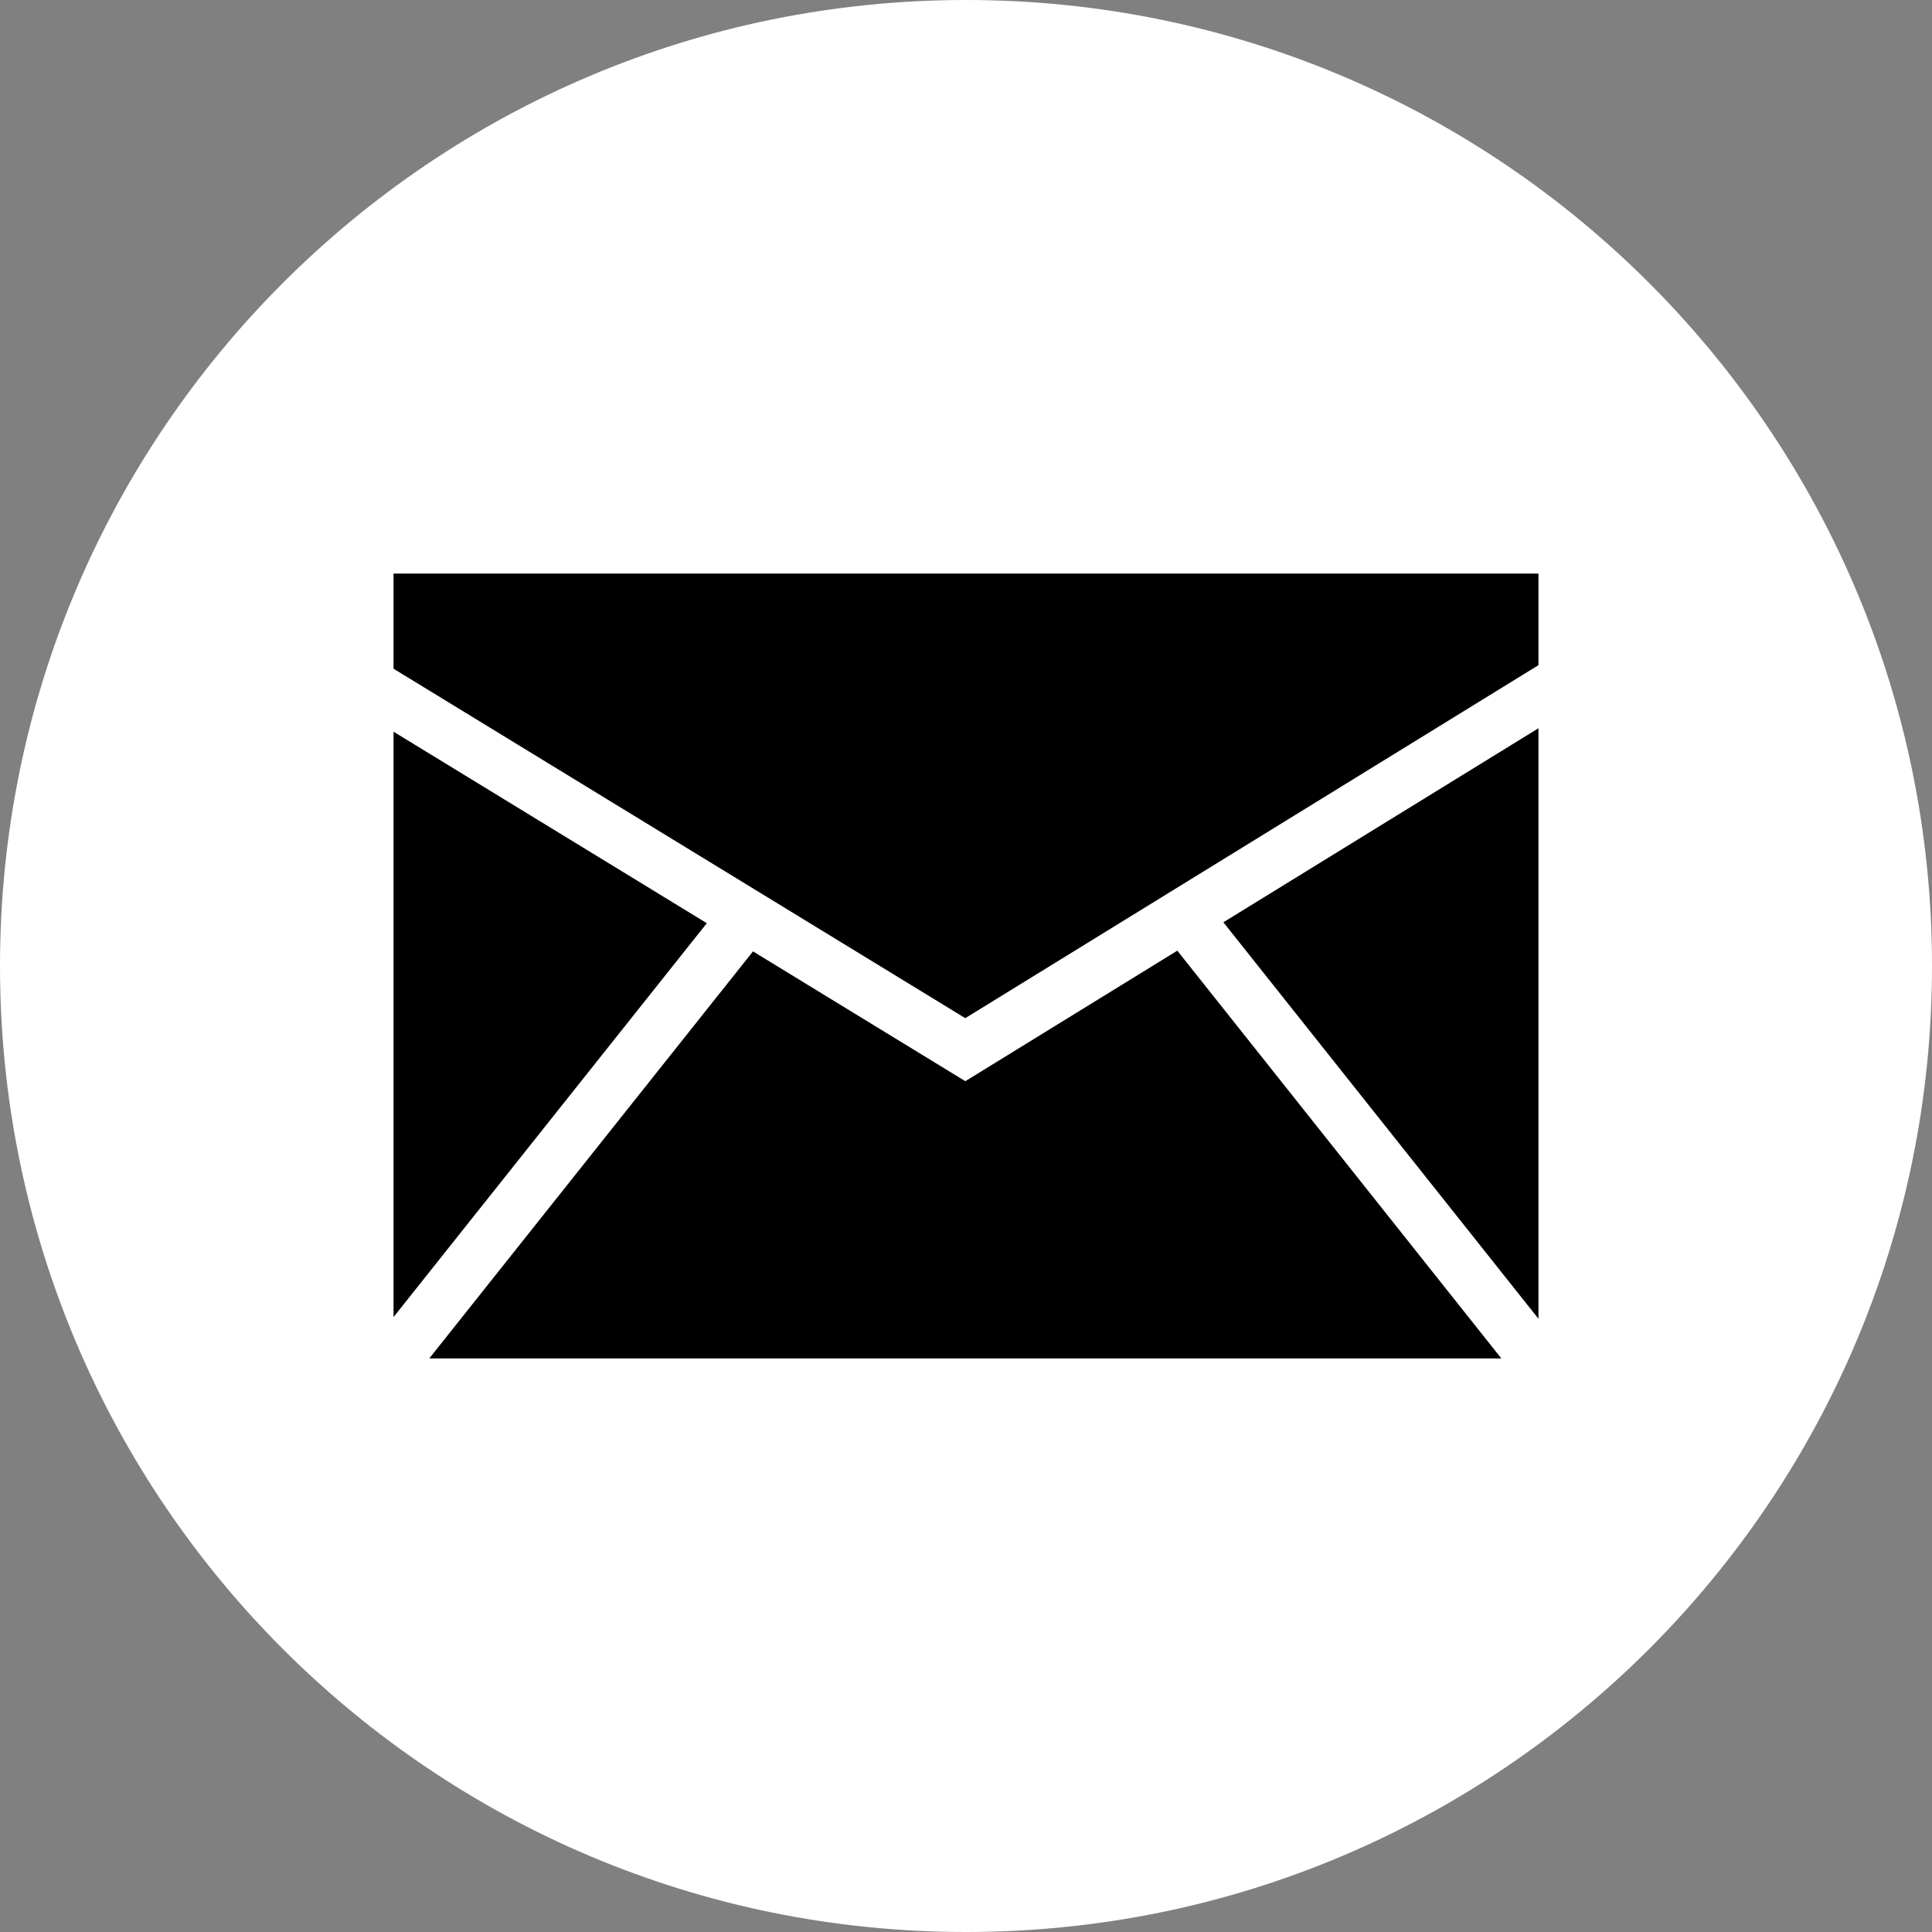 <?xml version="1.0" encoding="UTF-8" standalone="no"?>
<svg
   xmlns:dc="http://purl.org/dc/elements/1.1/"
   xmlns:cc="http://creativecommons.org/ns#"
   xmlns:rdf="http://www.w3.org/1999/02/22-rdf-syntax-ns#"
   xmlns:svg="http://www.w3.org/2000/svg"
   xmlns="http://www.w3.org/2000/svg"
   xmlns:sodipodi="http://sodipodi.sourceforge.net/DTD/sodipodi-0.dtd"
   xmlns:inkscape="http://www.inkscape.org/namespaces/inkscape"
   enable-background="new 0 0 32 32"
   version="1.1"
   viewBox="0 0 32 32"
   xml:space="preserve"
   id="svg17"
   sodipodi:docname="iconfinder_mail_email_envelope_send_message_1011335.svg"
   inkscape:version="0.92.1 r15371"><rect x="0" y="0" width="32" height="32" fill="#808080" stroke="none"/><defs
     id="defs21" /><sodipodi:namedview
     pagecolor="#ffffff"
     bordercolor="#666666"
     borderopacity="1"
     objecttolerance="10"
     gridtolerance="10"
     guidetolerance="10"
     inkscape:pageopacity="0"
     inkscape:pageshadow="2"
     inkscape:window-width="1920"
     inkscape:window-height="1018"
     id="namedview19"
     showgrid="false"
     inkscape:zoom="7.375"
     inkscape:cx="16"
     inkscape:cy="16"
     inkscape:window-x="-8"
     inkscape:window-y="-8"
     inkscape:window-maximized="1"
     inkscape:current-layer="svg17" /><g
     id="g4"
     style="fill:#ffffff"><path
       style="fill:#ffffff"
       inkscape:connector-curvature="0"
       id="path2"
       d="M 16,0 C 7.163,0 0,7.163 0,16 0,24.836 7.163,32 16,32 24.837,32 32,24.836 32,16 32,7.163 24.837,0 16,0 Z" /></g><g
     id="g14"
     style="fill:#000000"><polygon
       style="fill:#000000"
       id="polygon6"
       points="6.518,12.119 6.518,21.815 11.707,15.291 " /><polygon
       style="fill:#000000"
       id="polygon8"
       points="12.472,15.758 7.11,22.5 24.867,22.5 19.5,15.746 15.989,17.908 " /><polygon
       style="fill:#000000"
       id="polygon10"
       points="25.482,9.5 6.518,9.5 6.518,11.076 15.988,16.864 25.482,11.017 " /><polygon
       style="fill:#000000"
       id="polygon12"
       points="25.482,12.062 20.263,15.276 25.482,21.843 " /></g></svg>